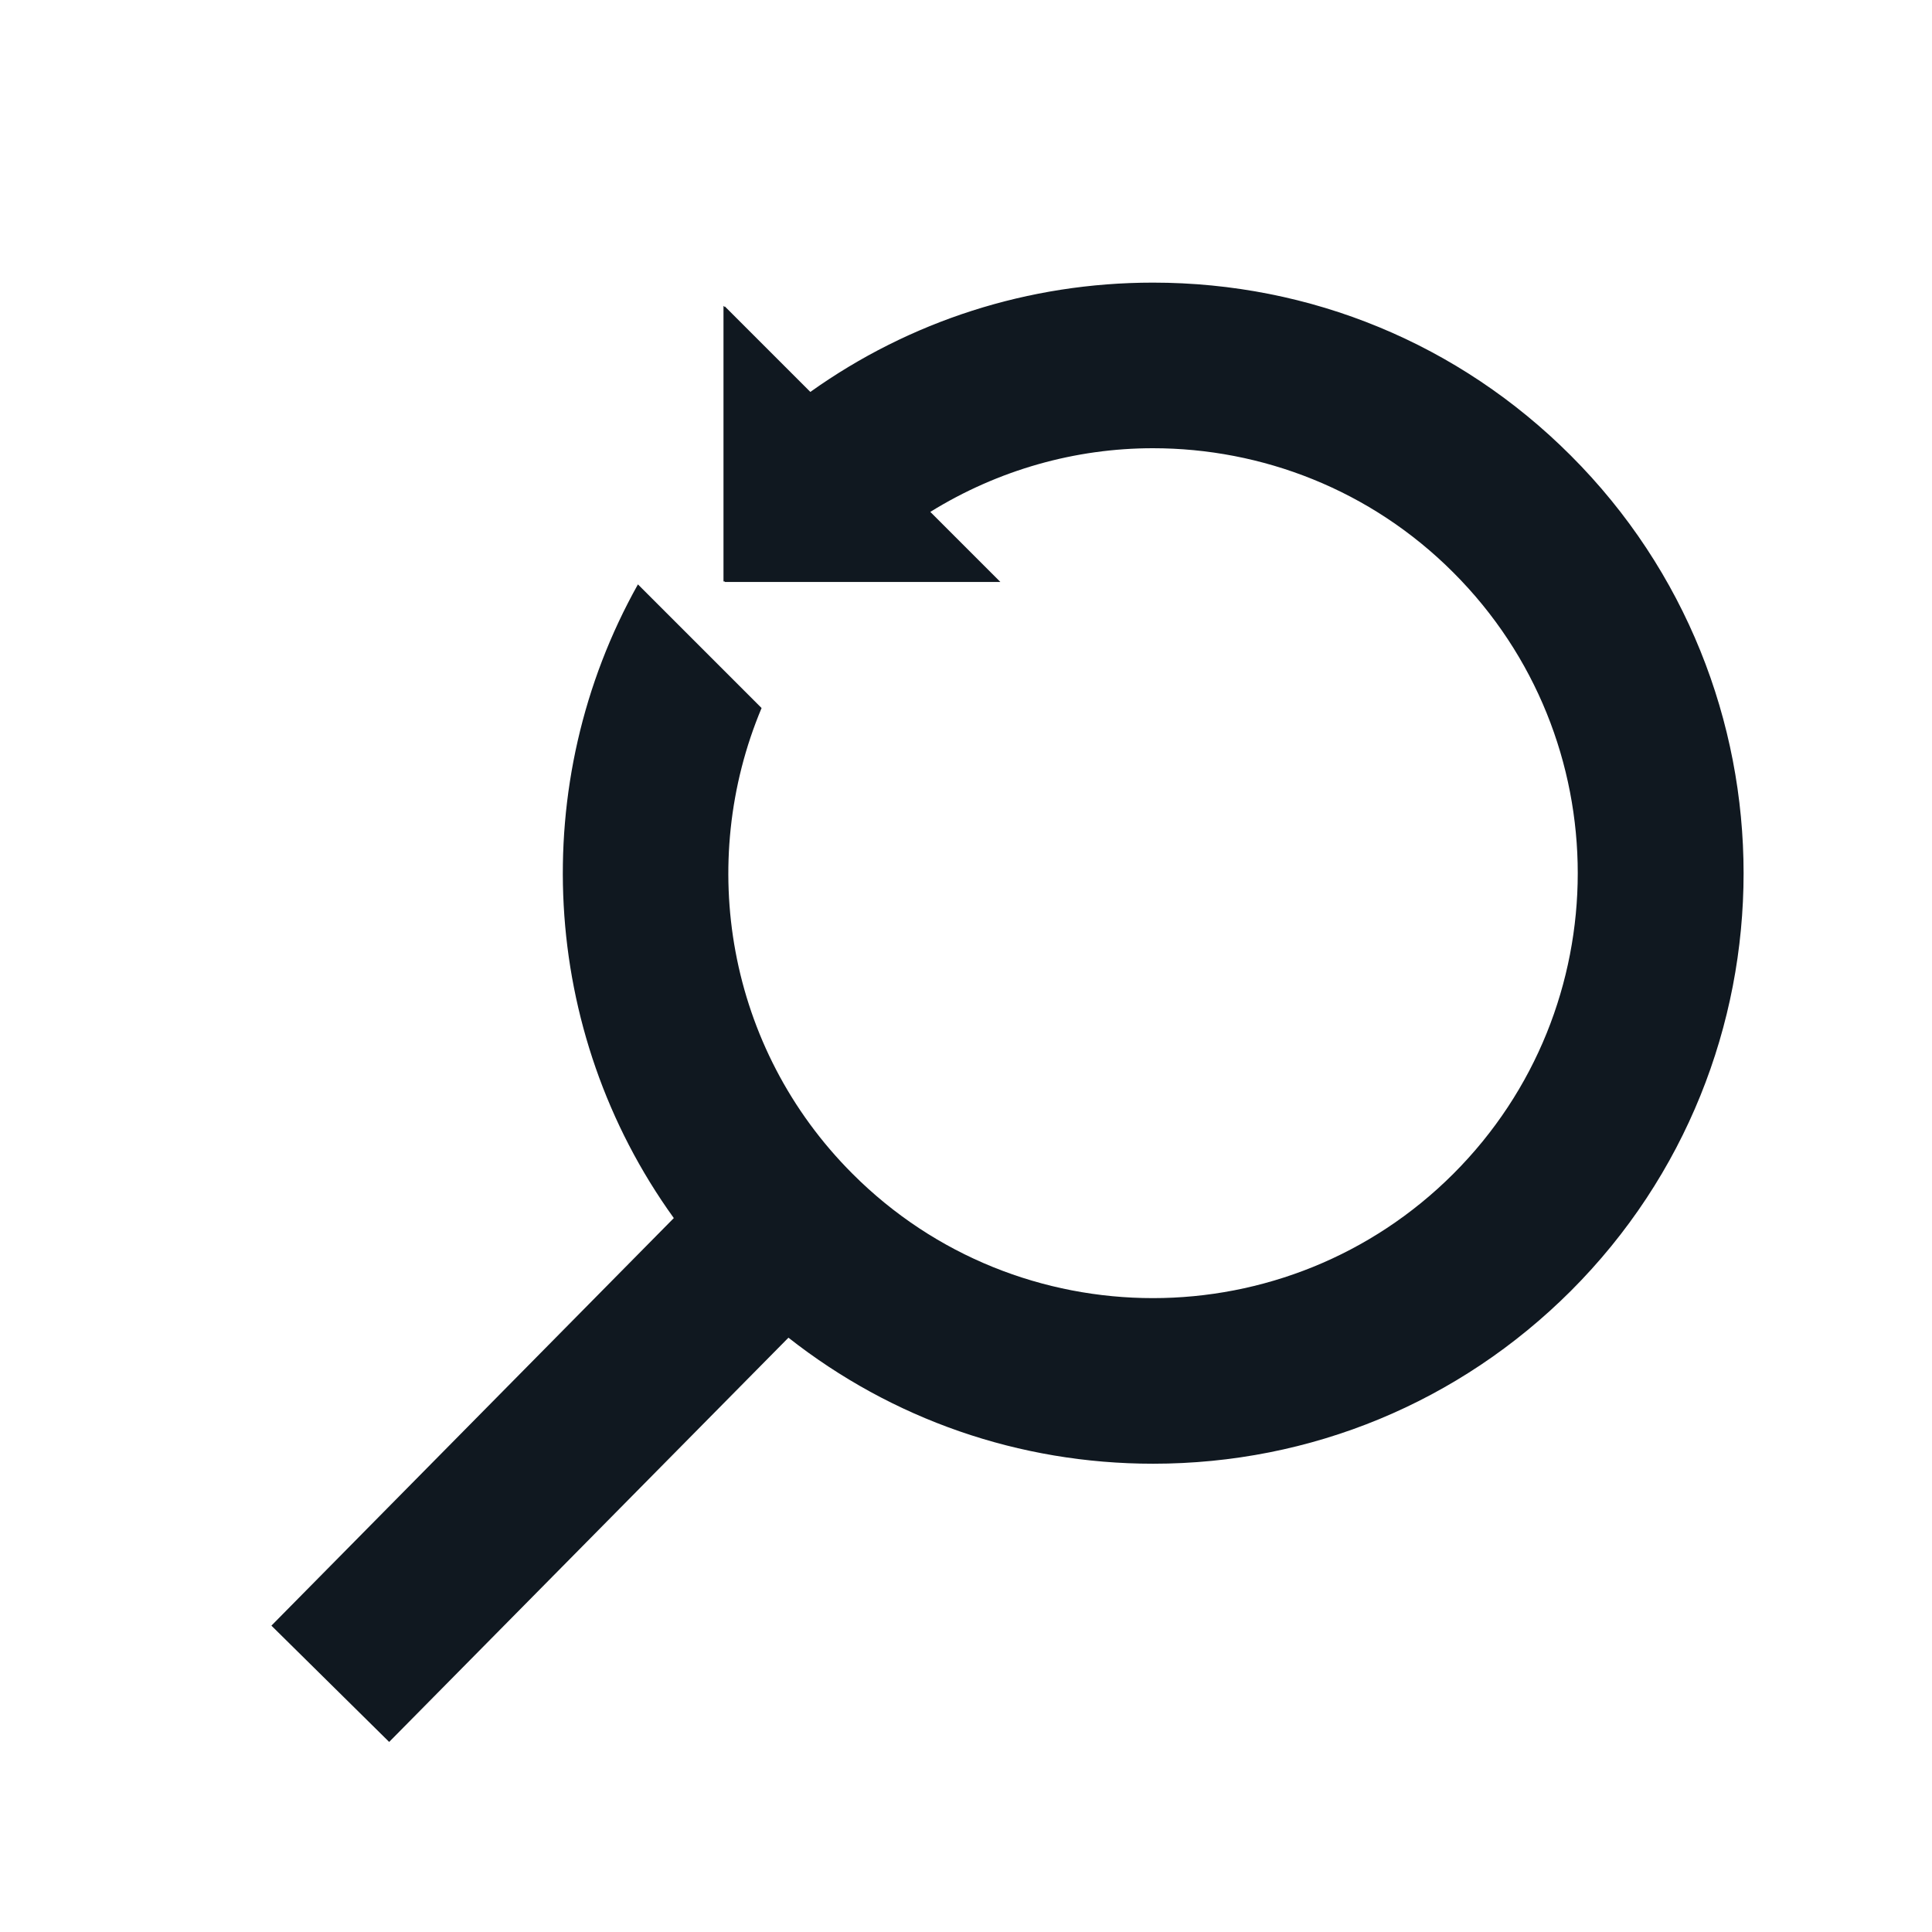 <?xml version="1.0" encoding="UTF-8"?>
<svg id="Layer_1" data-name="Layer 1" xmlns="http://www.w3.org/2000/svg" viewBox="0 0 105 105">
  <defs>
    <style>
      .cls-1 {
        fill: #101820;
      }
    </style>
  </defs>
  <path class="cls-1" d="m85.36,24.75c-6.06-6.06-14.12-9.39-22.7-9.39-6.77,0-13.22,2.09-18.62,5.94l-4.65-4.65v.04l-.07-.07v14.98h.07v.03h14.98l-3.81-3.81c3.7-2.29,7.89-3.46,12.1-3.46,5.91,0,11.83,2.25,16.33,6.76,9.01,9.01,9.01,23.66,0,32.67-4.5,4.5-10.42,6.76-16.33,6.76s-11.83-2.25-16.33-6.76c-6.83-6.83-8.47-16.9-4.94-25.31l-6.72-6.72c-6.03,10.76-5.38,24.27,1.95,34.44l-21.87,22.15,6.4,6.32,21.7-21.97c5.63,4.43,12.53,6.85,19.82,6.85,8.58,0,16.64-3.34,22.7-9.39,12.52-12.52,12.52-32.88,0-45.4Z"/>
</svg>